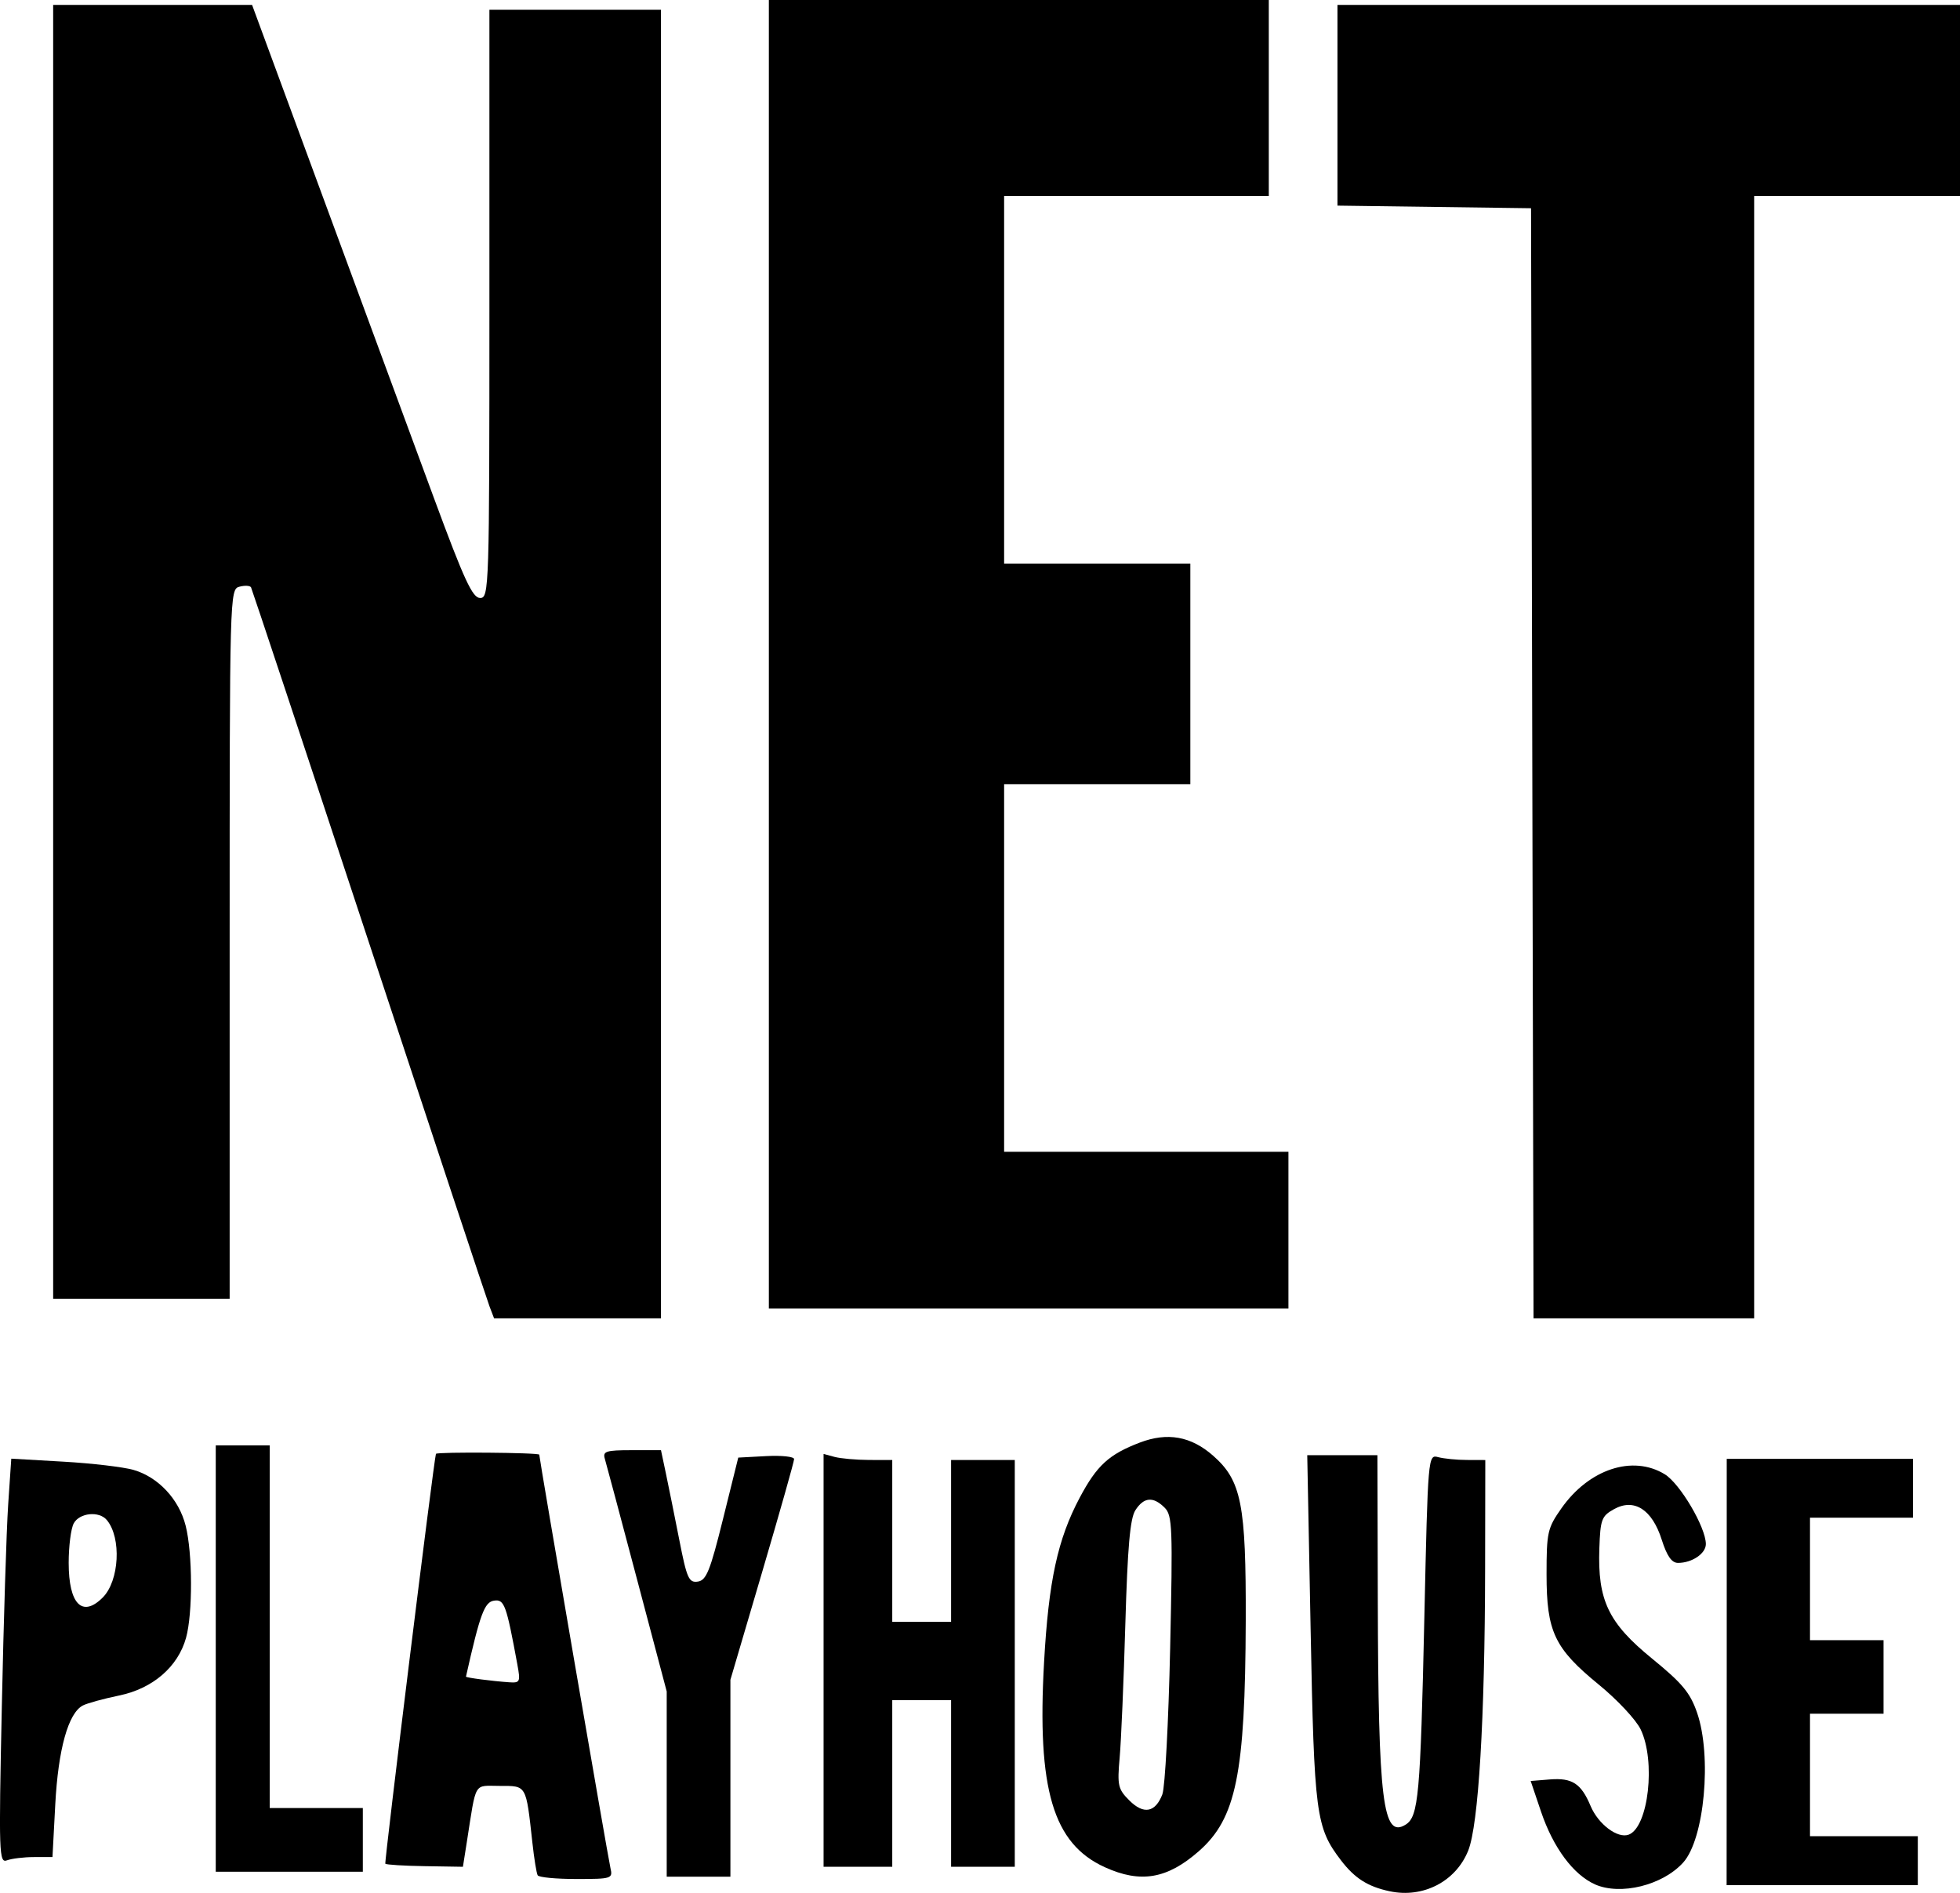 <?xml version="1.0" encoding="UTF-8" standalone="no"?>
<svg
   xmlns:dc="http://purl.org/dc/elements/1.1/"
   xmlns:cc="http://creativecommons.org/ns#"
   xmlns:rdf="http://www.w3.org/1999/02/22-rdf-syntax-ns#"
   xmlns:svg="http://www.w3.org/2000/svg"
   xmlns="http://www.w3.org/2000/svg"
   id="svg4"
   version="1.1"
   viewBox="0 0 31.45 30.379"
   width="31.45mm"
   height="30.379mm">
  <defs
     id="defs8" />
  <path
     id="path3669"
     d="m 0.029,27.398 c 0.029,-1.381 0.075,-2.843 0.102,-3.249 l 0.05,-0.739 0.834,0.048 c 0.459,0.026 0.965,0.086 1.126,0.132 0.399,0.115 0.731,0.471 0.838,0.896 0.112,0.443 0.115,1.408 0.006,1.8 -0.129,0.465 -0.534,0.814 -1.073,0.925 -0.251,0.052 -0.514,0.124 -0.584,0.161 -0.233,0.123 -0.394,0.701 -0.441,1.584 l -0.045,0.848 h -0.296 c -0.163,0 -0.358,0.024 -0.433,0.052 -0.129,0.049 -0.134,-0.094 -0.084,-2.458 z m 1.619,-1.759 c 0.267,-0.267 0.304,-0.957 0.067,-1.243 -0.124,-0.15 -0.44,-0.118 -0.532,0.053 -0.045,0.084 -0.081,0.368 -0.081,0.633 0,0.663 0.218,0.885 0.546,0.557 z"
     style="stroke-width:0.079" />
  <path
     id="path3671"
     d="m 3.462,26.618 v -3.421 h 0.433 0.433 v 2.91 2.91 h 0.747 0.747 v 0.511 0.511 h -1.18 -1.18 z"
     style="stroke-width:0.079" />
  <path
     id="path3673"
     d="m 8.628,30.098 c -0.019,-0.032 -0.058,-0.271 -0.086,-0.531 -0.103,-0.93 -0.089,-0.905 -0.521,-0.905 -0.428,0 -0.374,-0.093 -0.531,0.905 l -0.062,0.393 -0.61,-0.01 c -0.335,-0.005 -0.621,-0.023 -0.635,-0.039 -0.019,-0.022 0.776,-6.462 0.812,-6.578 0.011,-0.034 1.658,-0.021 1.658,0.013 0,0.061 1.101,6.455 1.142,6.633 0.04,0.171 0.022,0.177 -0.546,0.177 -0.323,0 -0.602,-0.026 -0.621,-0.059 z m -0.326,-3.382 c -0.178,-0.966 -0.209,-1.052 -0.376,-1.027 -0.152,0.023 -0.223,0.213 -0.449,1.219 -0.004,0.017 0.419,0.072 0.694,0.091 0.173,0.012 0.182,-0.007 0.131,-0.282 z"
     style="stroke-width:0.079" />
  <path
     id="path3675"
     d="m 10.698,28.632 v -1.486 l -0.476,-1.798 c -0.262,-0.989 -0.494,-1.86 -0.517,-1.936 -0.036,-0.12 0.018,-0.138 0.43,-0.138 h 0.471 l 0.079,0.374 c 0.043,0.205 0.14,0.685 0.215,1.066 0.121,0.618 0.153,0.69 0.297,0.669 0.137,-0.02 0.198,-0.172 0.405,-1.007 l 0.244,-0.983 0.448,-0.024 c 0.247,-0.013 0.448,0.008 0.448,0.048 0,0.039 -0.23,0.852 -0.511,1.807 l -0.511,1.735 v 1.58 1.58 h -0.511 -0.511 z"
     style="stroke-width:0.079" />
  <path
     id="path3677"
     d="m 13.215,26.648 v -3.313 l 0.177,0.047 c 0.097,0.026 0.345,0.048 0.551,0.049 l 0.374,10e-4 v 1.298 1.298 h 0.472 0.472 v -1.298 -1.298 h 0.511 0.511 v 3.264 3.264 h -0.511 -0.511 v -1.337 -1.337 h -0.472 -0.472 v 1.337 1.337 h -0.551 -0.551 z"
     style="stroke-width:0.079" />
  <path
     id="path3679"
     d="m 17.728,29.967 c -0.831,-0.378 -1.09,-1.248 -0.975,-3.289 0.073,-1.308 0.218,-1.975 0.572,-2.642 0.275,-0.518 0.469,-0.695 0.964,-0.884 0.443,-0.169 0.821,-0.102 1.175,0.209 0.456,0.4 0.531,0.779 0.525,2.651 -0.008,2.459 -0.153,3.171 -0.753,3.698 -0.507,0.445 -0.934,0.518 -1.508,0.257 z m 0.924,-1.174 c 0.042,-0.111 0.098,-1.16 0.124,-2.331 0.043,-1.95 0.036,-2.141 -0.088,-2.265 -0.184,-0.184 -0.334,-0.171 -0.47,0.041 -0.085,0.133 -0.125,0.591 -0.161,1.829 -0.026,0.908 -0.067,1.872 -0.091,2.141 -0.04,0.448 -0.026,0.506 0.155,0.687 0.231,0.231 0.419,0.195 0.532,-0.102 z"
     style="stroke-width:0.079" />
  <path
     id="path3681"
     d="m 22.299,30.353 c -0.352,-0.075 -0.561,-0.208 -0.782,-0.497 -0.403,-0.529 -0.429,-0.727 -0.487,-3.714 l -0.054,-2.788 h 0.563 0.563 l 0.006,2.301 c 0.008,3.269 0.081,3.859 0.449,3.627 0.204,-0.129 0.235,-0.472 0.298,-3.319 0.058,-2.609 0.059,-2.621 0.223,-2.577 0.091,0.024 0.297,0.045 0.46,0.045 l 0.295,0.001 -0.003,1.75 c -0.004,2.413 -0.106,4.106 -0.271,4.518 -0.199,0.496 -0.723,0.767 -1.259,0.653 z"
     style="stroke-width:0.079" />
  <path
     id="path3683"
     d="m 25.593,30.242 c -0.347,-0.154 -0.67,-0.589 -0.865,-1.165 l -0.167,-0.494 0.31,-0.025 c 0.357,-0.028 0.5,0.066 0.651,0.425 0.123,0.294 0.435,0.529 0.613,0.461 0.317,-0.122 0.436,-1.184 0.19,-1.691 -0.075,-0.154 -0.376,-0.476 -0.67,-0.716 -0.712,-0.582 -0.839,-0.849 -0.839,-1.77 0,-0.676 0.015,-0.742 0.239,-1.061 0.442,-0.629 1.143,-0.86 1.657,-0.546 0.246,0.15 0.66,0.853 0.66,1.121 0,0.152 -0.222,0.302 -0.447,0.302 -0.101,-2.6e-4 -0.177,-0.109 -0.261,-0.372 -0.154,-0.486 -0.443,-0.671 -0.767,-0.49 -0.198,0.11 -0.218,0.165 -0.234,0.629 -0.029,0.833 0.144,1.196 0.844,1.767 0.487,0.397 0.613,0.549 0.724,0.87 0.241,0.698 0.118,2.029 -0.223,2.405 -0.33,0.365 -1.005,0.532 -1.416,0.35 z"
     style="stroke-width:0.079" />
  <path
     id="path3685"
     d="m 27.707,26.834 v -3.421 h 1.494 1.494 v 0.472 0.472 h -0.826 -0.826 v 0.983 0.983 h 0.59 0.59 v 0.59 0.59 h -0.59 -0.59 v 0.983 0.983 h 0.865 0.865 v 0.393 0.393 h -1.534 -1.534 z"
     style="stroke-width:0.079" />
  <path
     id="path3687"
     d="m 24.587,12.25 -0.02,-8.908 -1.553,-0.021 -1.553,-0.021 V 1.689 0.079 h 4.995 4.995 V 1.612 3.146 h -1.652 -1.652 v 9.006 9.006 H 26.377 24.607 Z"
     style="stroke-width:0.079" />
  <path
     id="path3689"
     d="M 12.337,10.5 V 0 h 4.011 4.011 V 1.573 3.146 H 18.236 16.112 V 6.096 9.045 h 1.494 1.494 v 1.77 1.77 h -1.494 -1.494 v 2.95 2.95 h 2.281 2.281 v 1.258 1.258 H 16.505 12.337 Z"
     style="stroke-width:0.079" />
  <path
     id="path3691"
     d="M 7.855,20.967 C 7.815,20.862 6.944,18.234 5.92,15.127 4.895,12.02 4.043,9.455 4.028,9.426 4.012,9.398 3.928,9.393 3.842,9.416 3.686,9.456 3.685,9.524 3.685,15.15 v 5.693 H 2.269 0.853 V 10.461 0.079 h 1.596 1.596 l 1.167,3.166 c 0.642,1.741 1.432,3.883 1.755,4.759 0.481,1.303 0.615,1.593 0.737,1.593 0.144,0 0.149,-0.143 0.149,-4.719 V 0.157 H 9.23 10.606 V 10.658 21.158 H 9.267 7.928 Z"
     style="stroke-width:0.079" />
</svg>

